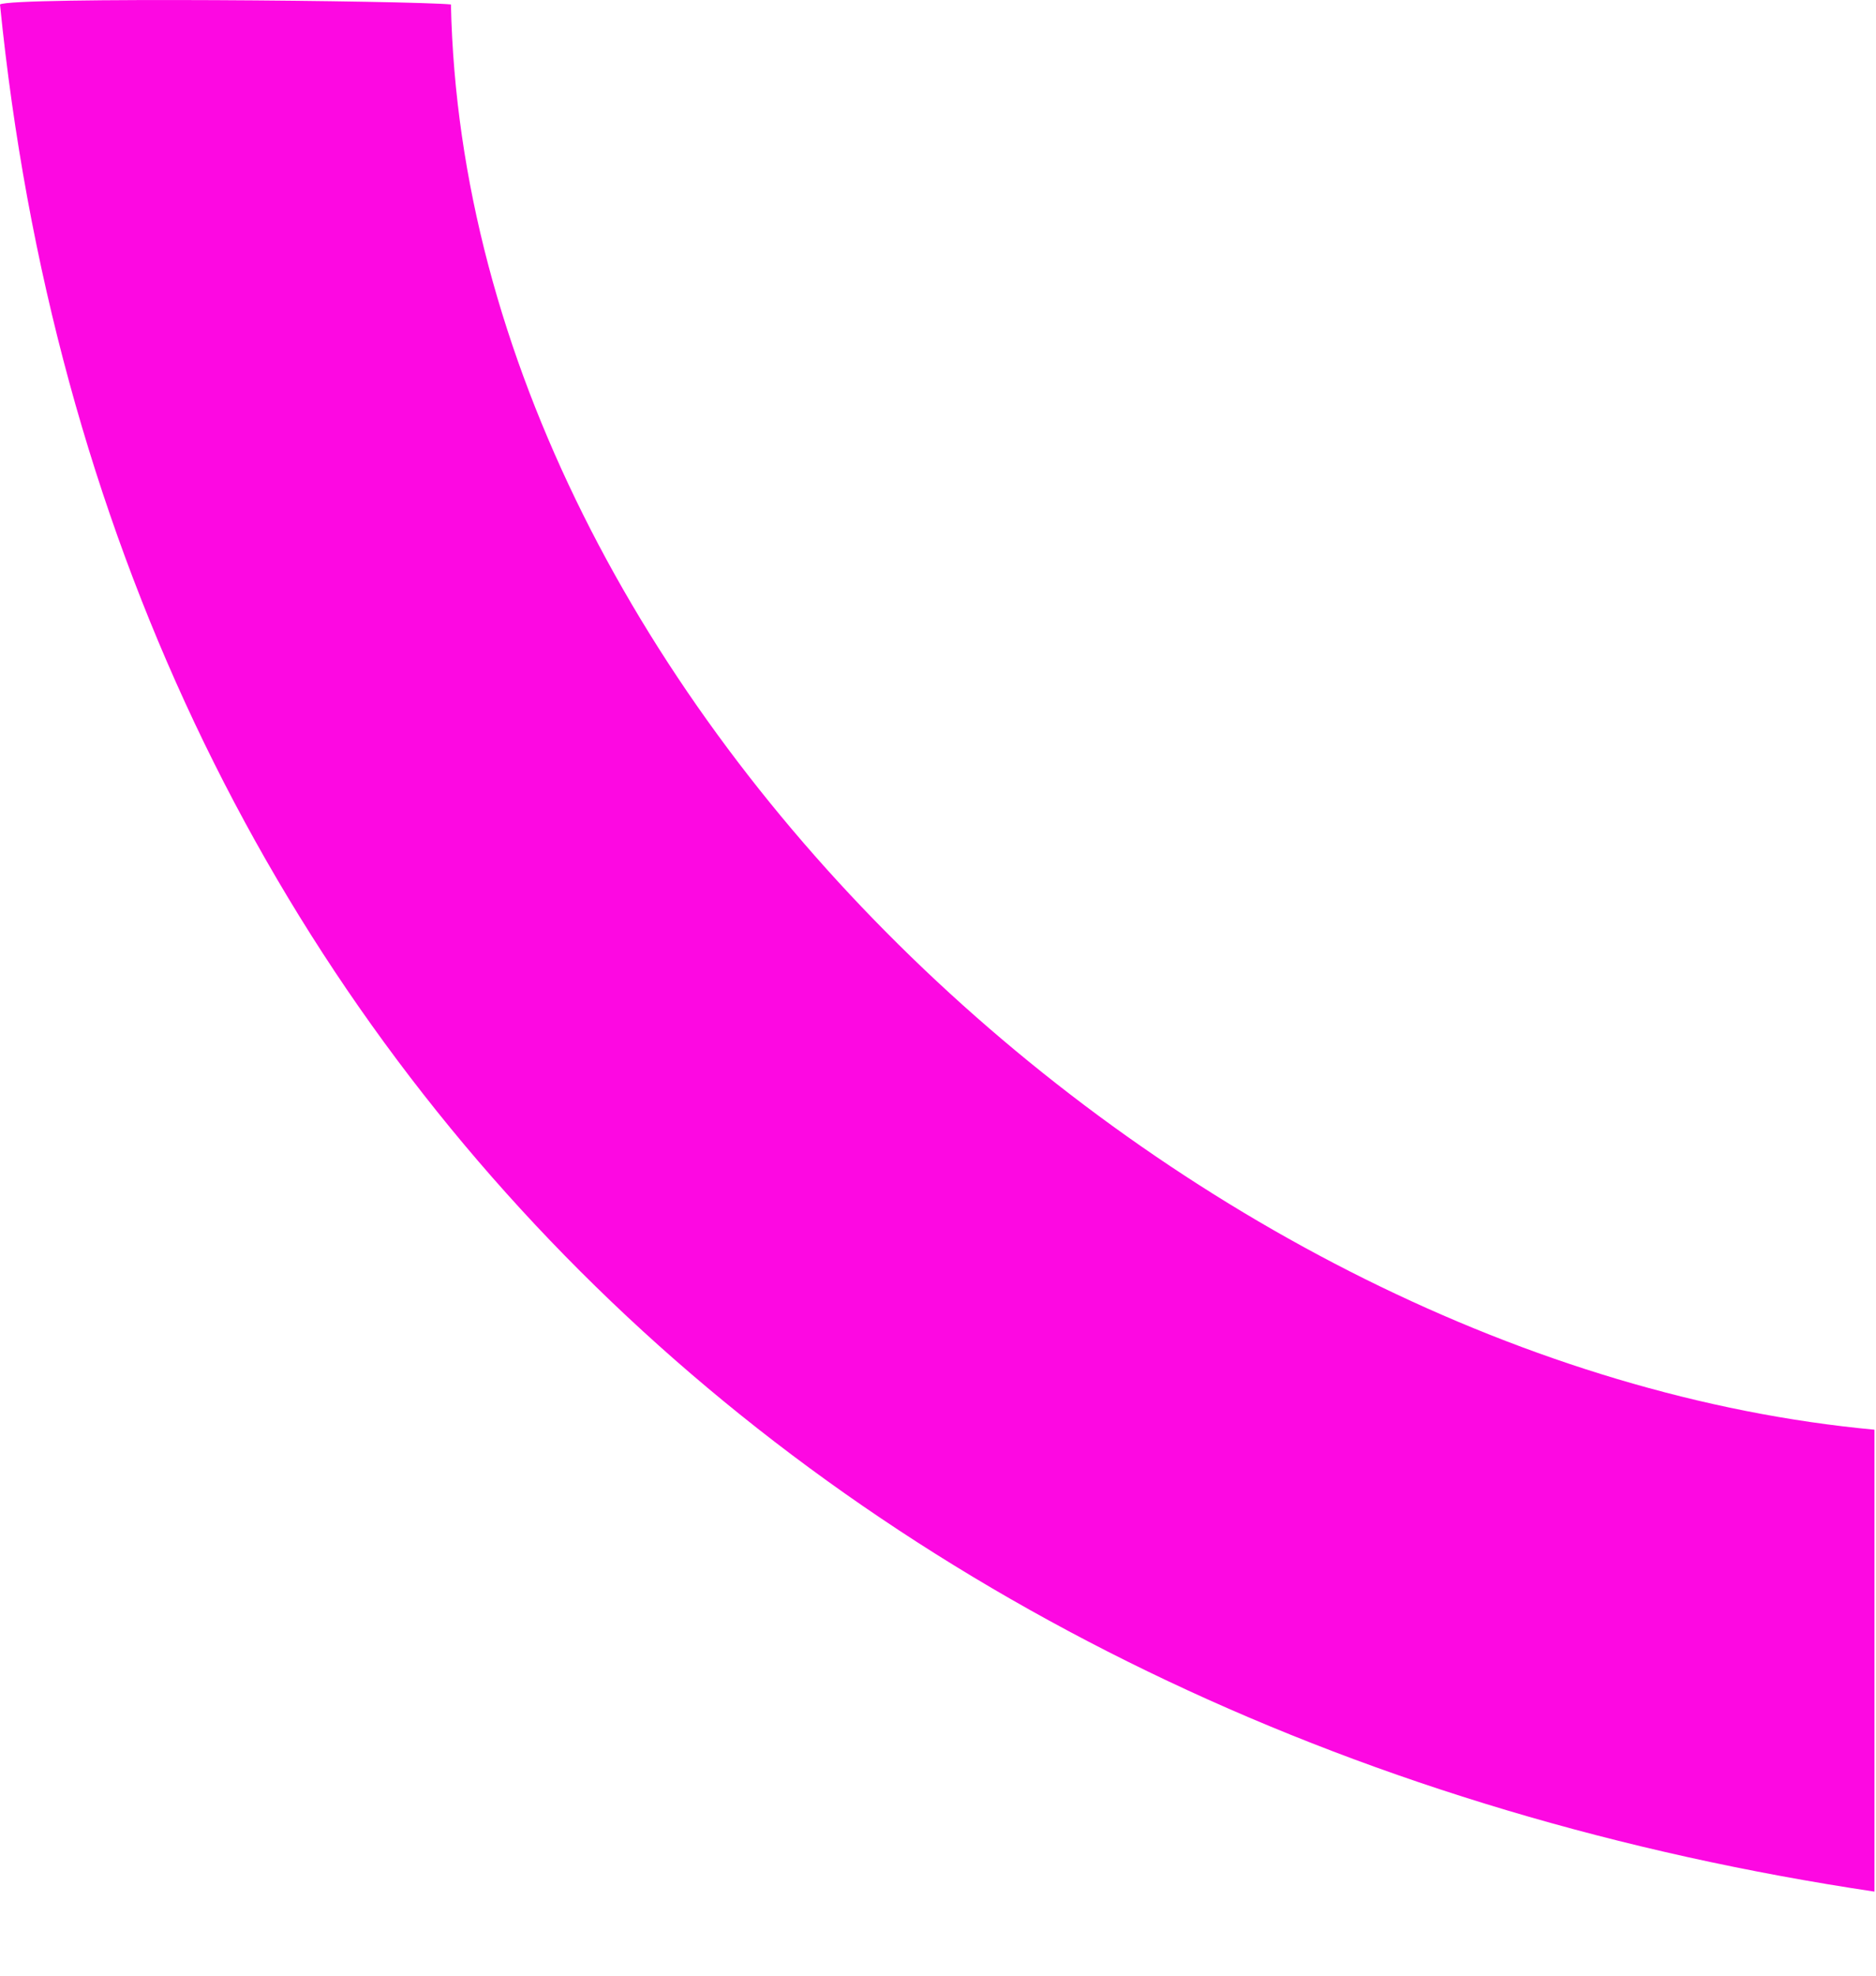 <?xml version="1.0" encoding="utf-8"?>
<svg xmlns="http://www.w3.org/2000/svg" fill="none" height="100%" overflow="visible" preserveAspectRatio="none" style="display: block;" viewBox="0 0 19 20" width="100%">
<path d="M0 0.045C0.127 -0.033 4.172 0.007 4.567 0.045C4.72 7.171 12.043 13.826 18.984 14.473V19.149C8.692 17.611 1.071 10.723 0 0.045Z" fill="#FD08E2" id="Vector"/>
</svg>